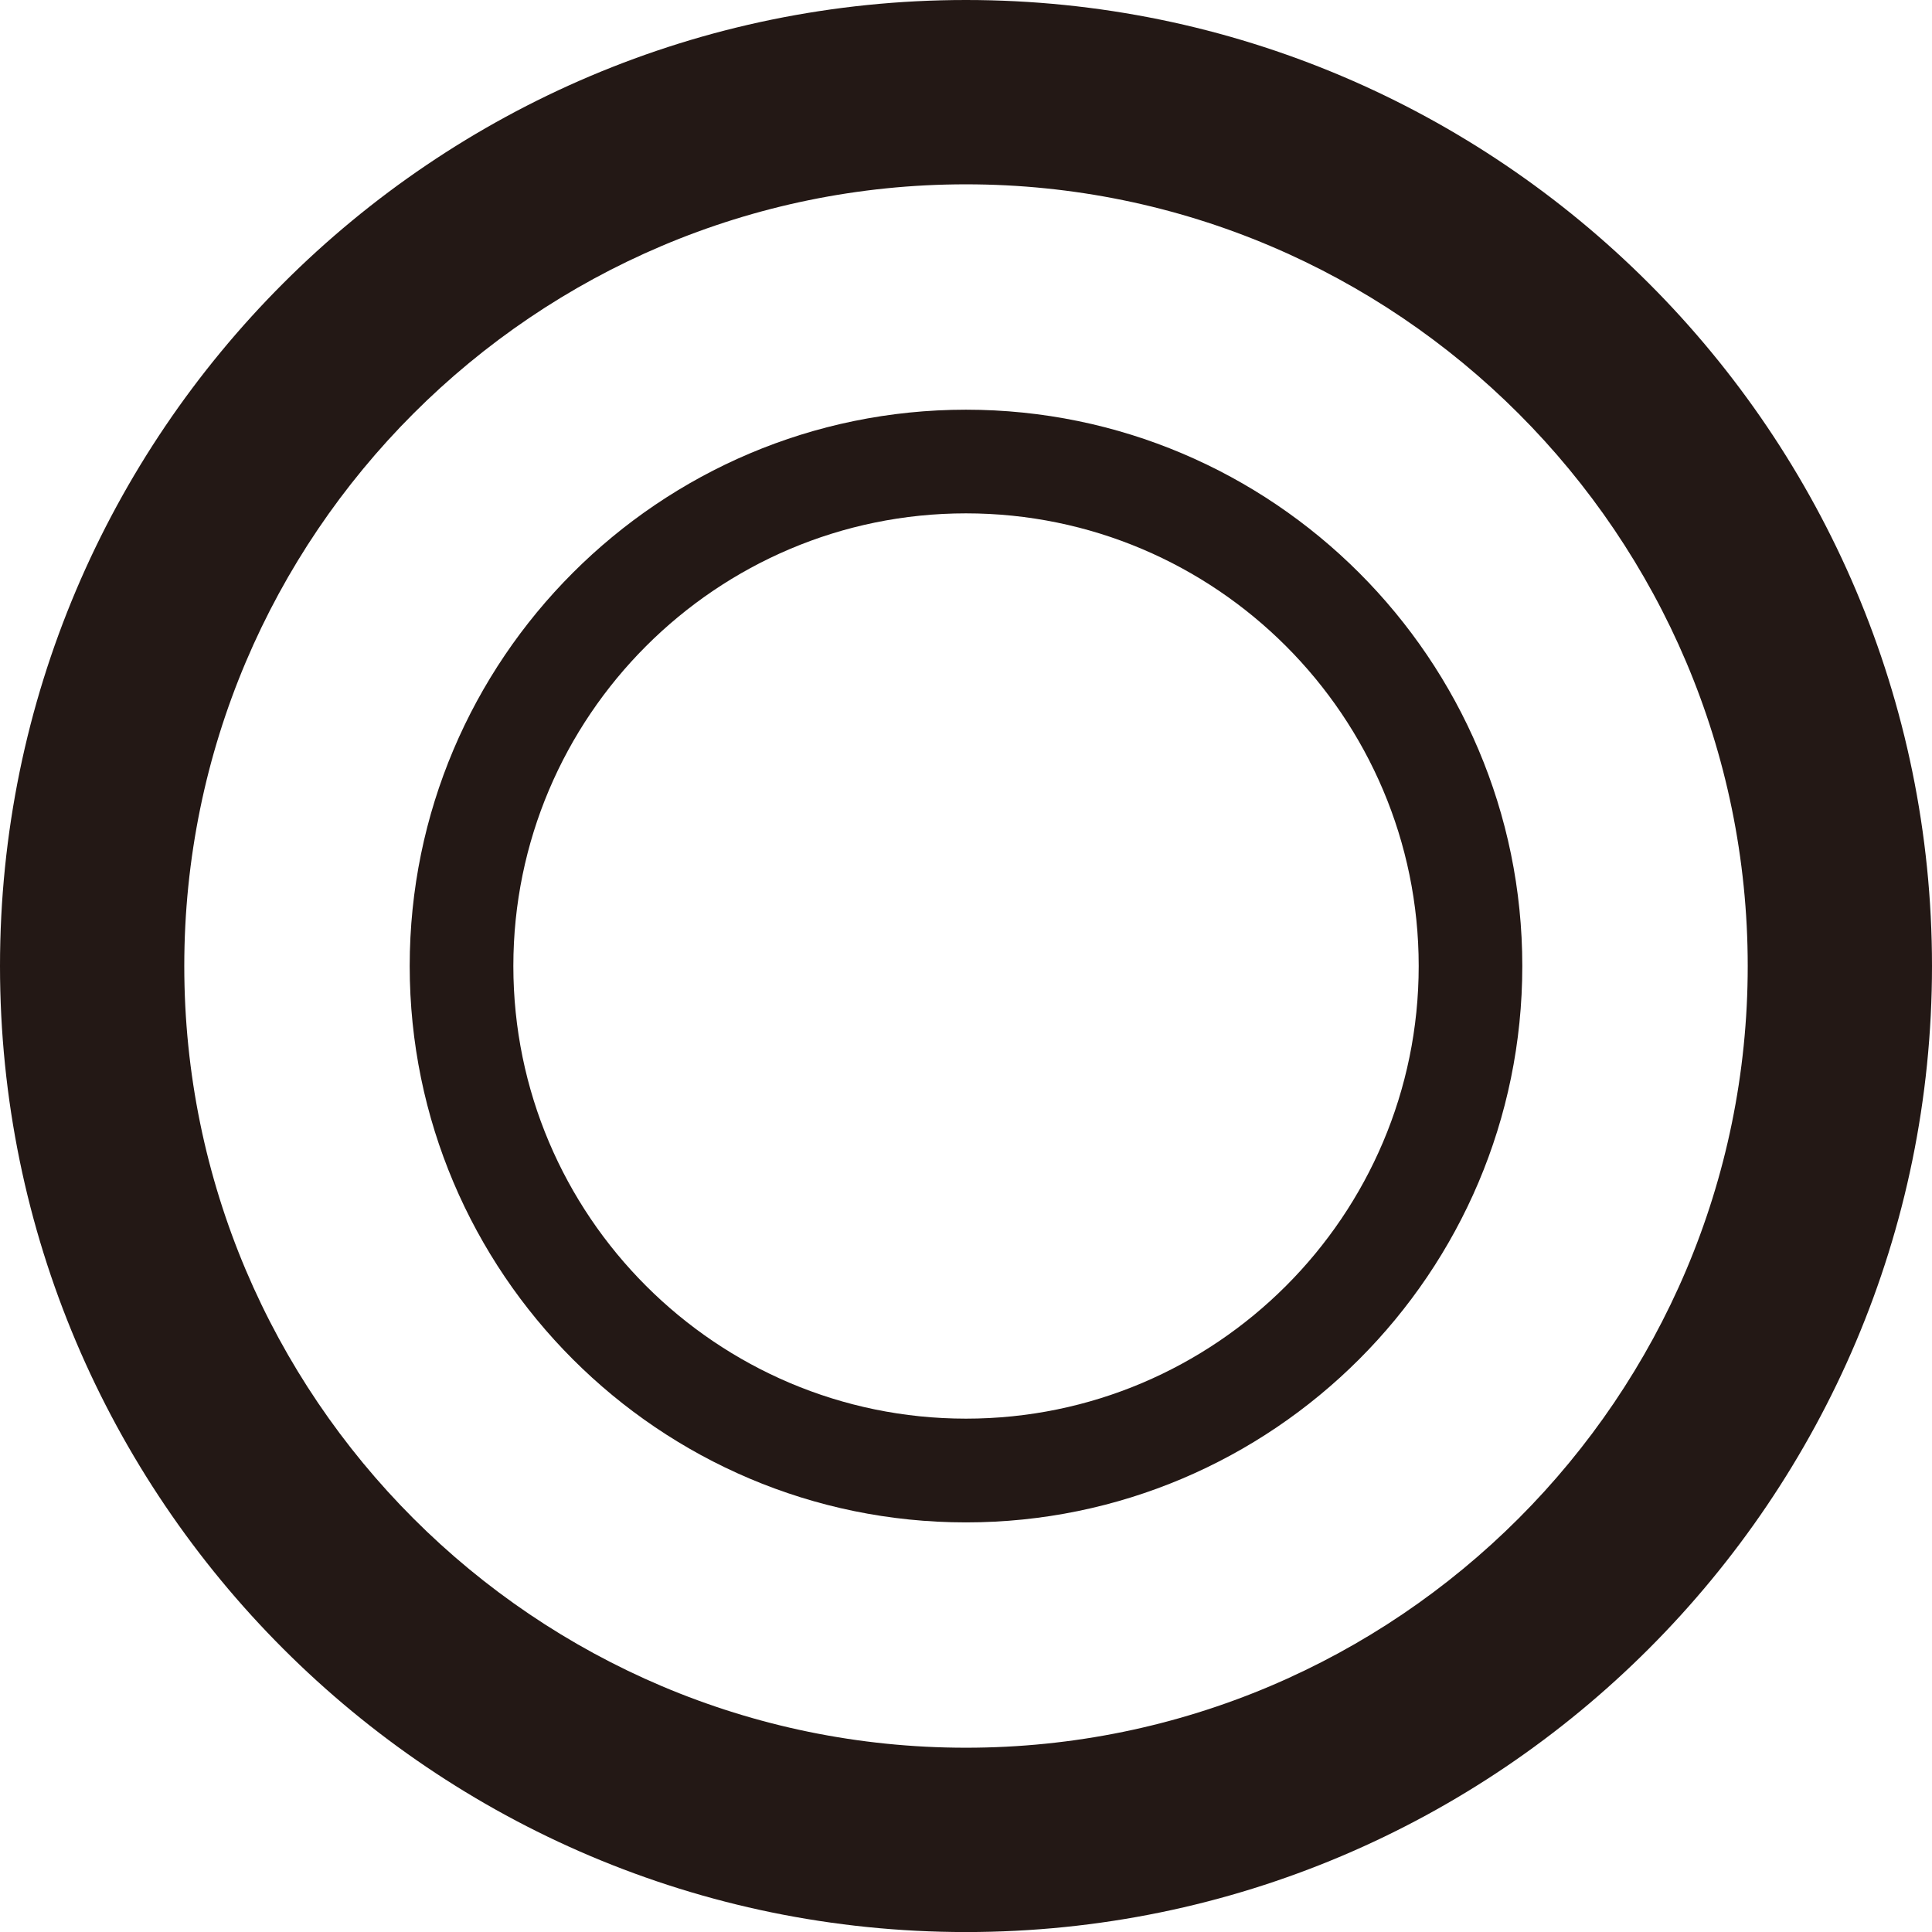 <?xml version="1.0" encoding="utf-8"?>
<!-- Generator: Adobe Illustrator 16.0.0, SVG Export Plug-In . SVG Version: 6.00 Build 0)  -->
<!DOCTYPE svg PUBLIC "-//W3C//DTD SVG 1.1//EN" "http://www.w3.org/Graphics/SVG/1.1/DTD/svg11.dtd">
<svg version="1.1" id="レイヤー_1" xmlns="http://www.w3.org/2000/svg" xmlns:xlink="http://www.w3.org/1999/xlink" x="0px"
	 y="0px" width="41.455px" height="41.455px" viewBox="0 0 41.455 41.455" enable-background="new 0 0 41.455 41.455"
	 xml:space="preserve">
<g>
	<g>
		<path fill="#231815" d="M0,20.728c0,11.43,9.298,20.728,20.727,20.728c11.431,0,20.728-9.298,20.728-20.728
			C41.455,9.299,32.158,0,20.727,0C9.298,0,0,9.299,0,20.728z M3.954,20.728c0-9.249,7.523-16.773,16.772-16.773
			c9.251,0,16.775,7.524,16.775,16.773s-7.523,16.773-16.775,16.773C11.478,37.501,3.954,29.977,3.954,20.728z"/>
	</g>
	<g>
		<path fill="#231815" d="M8.791,20.728c0,6.582,5.354,11.938,11.936,11.938c6.582,0,11.937-5.355,11.937-11.938
			S27.308,8.791,20.727,8.791C14.145,8.791,8.791,14.146,8.791,20.728z M11.015,20.728c0-5.355,4.357-9.713,9.712-9.713
			c5.357,0,9.714,4.357,9.714,9.713s-4.357,9.712-9.714,9.712C15.372,30.439,11.015,26.083,11.015,20.728z"/>
	</g>
</g>
</svg>
